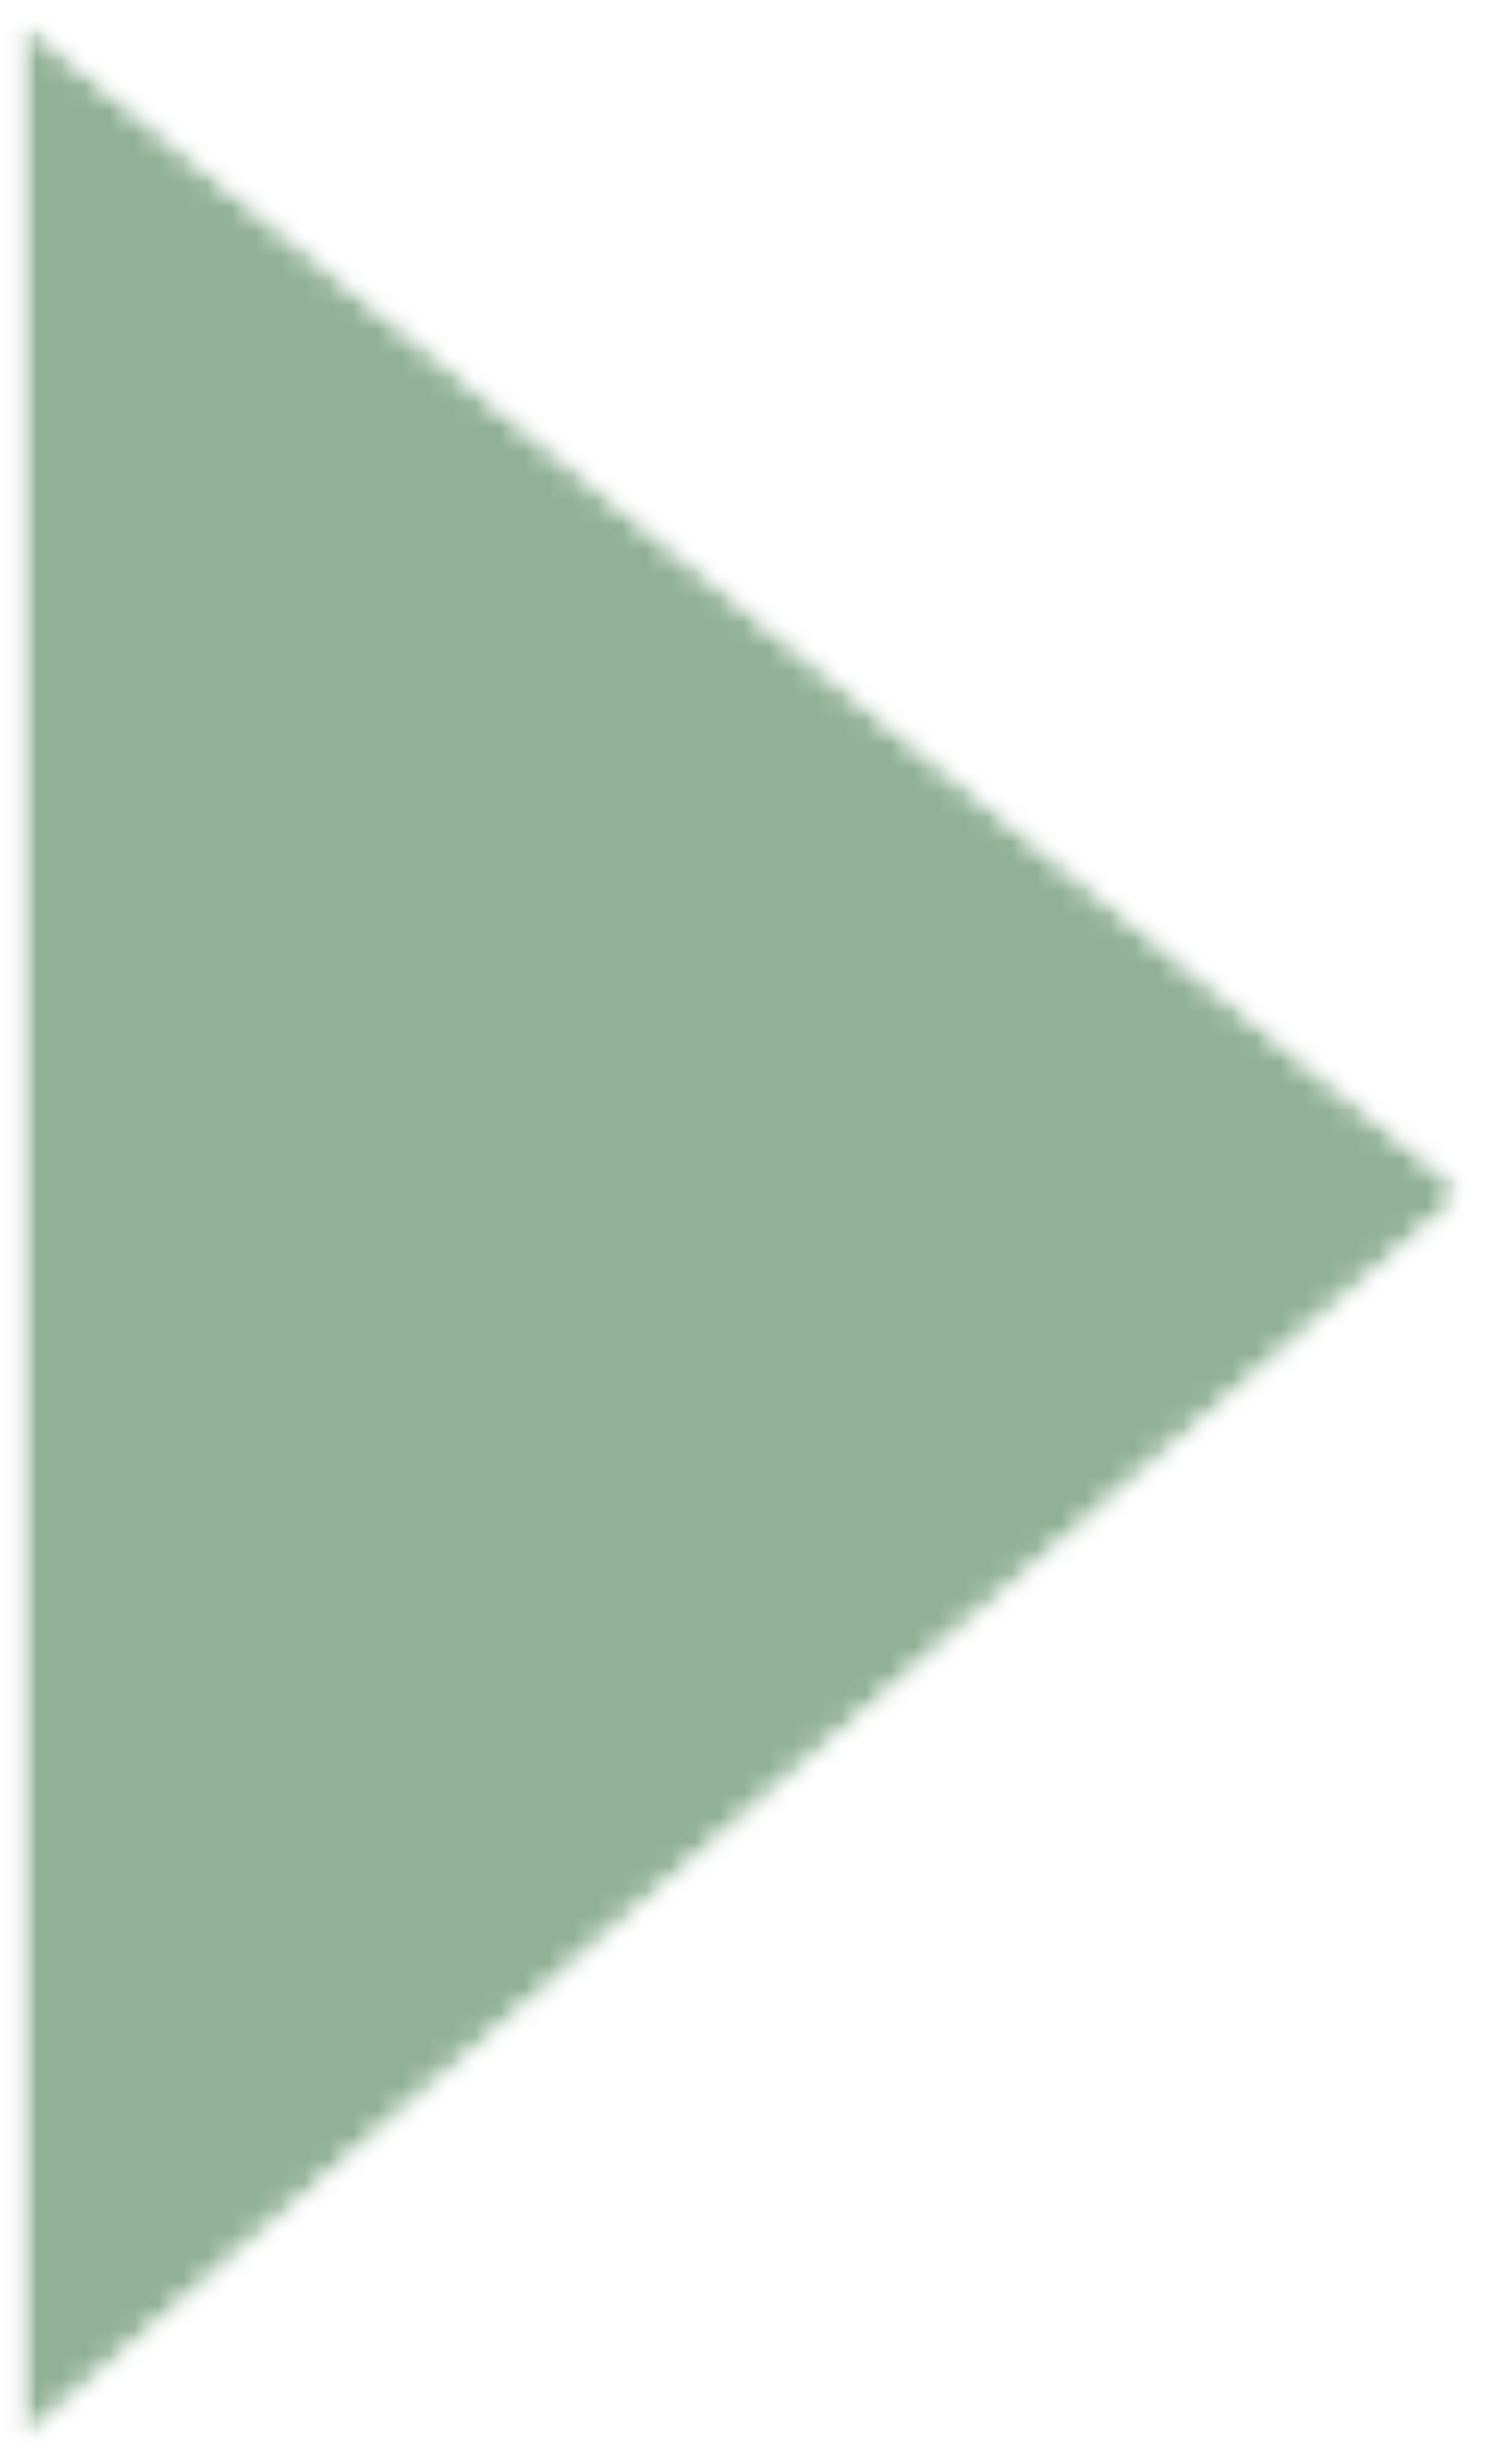 <svg xmlns="http://www.w3.org/2000/svg" width="61" height="101" viewBox="0 0 61 101" fill="none"><mask id="mask0_2102_138" style="mask-type:luminance" maskUnits="userSpaceOnUse" x="0" y="0" width="61" height="101"><path d="M0.469 0.464H60.182V100.427H0.469V0.464Z" fill="white"></path></mask><g mask="url(#mask0_2102_138)"><mask id="mask1_2102_138" style="mask-type:luminance" maskUnits="userSpaceOnUse" x="0" y="0" width="61" height="101"><path d="M0.552 100.401L60.182 48.901L0.552 0.49V100.401Z" fill="white"></path></mask><g mask="url(#mask1_2102_138)"><mask id="mask2_2102_138" style="mask-type:luminance" maskUnits="userSpaceOnUse" x="-1" y="-1" width="62" height="103"><path d="M61 -0.333H-0.333V101H61V-0.333Z" fill="white"></path></mask><g mask="url(#mask2_2102_138)"><mask id="mask3_2102_138" style="mask-type:luminance" maskUnits="userSpaceOnUse" x="0" y="0" width="61" height="101"><path d="M0.469 0.464H60.182V100.427H0.469V0.464Z" fill="white"></path></mask><g mask="url(#mask3_2102_138)"><mask id="mask4_2102_138" style="mask-type:luminance" maskUnits="userSpaceOnUse" x="0" y="0" width="61" height="101"><path d="M0.552 100.401L60.182 48.901L0.552 0.49V100.401Z" fill="white"></path></mask><g mask="url(#mask4_2102_138)"><path d="M1645.67 -2660.18H-1096.67V1219.18H1645.67V-2660.18Z" fill="#90B195"></path></g></g></g></g></g></svg>
